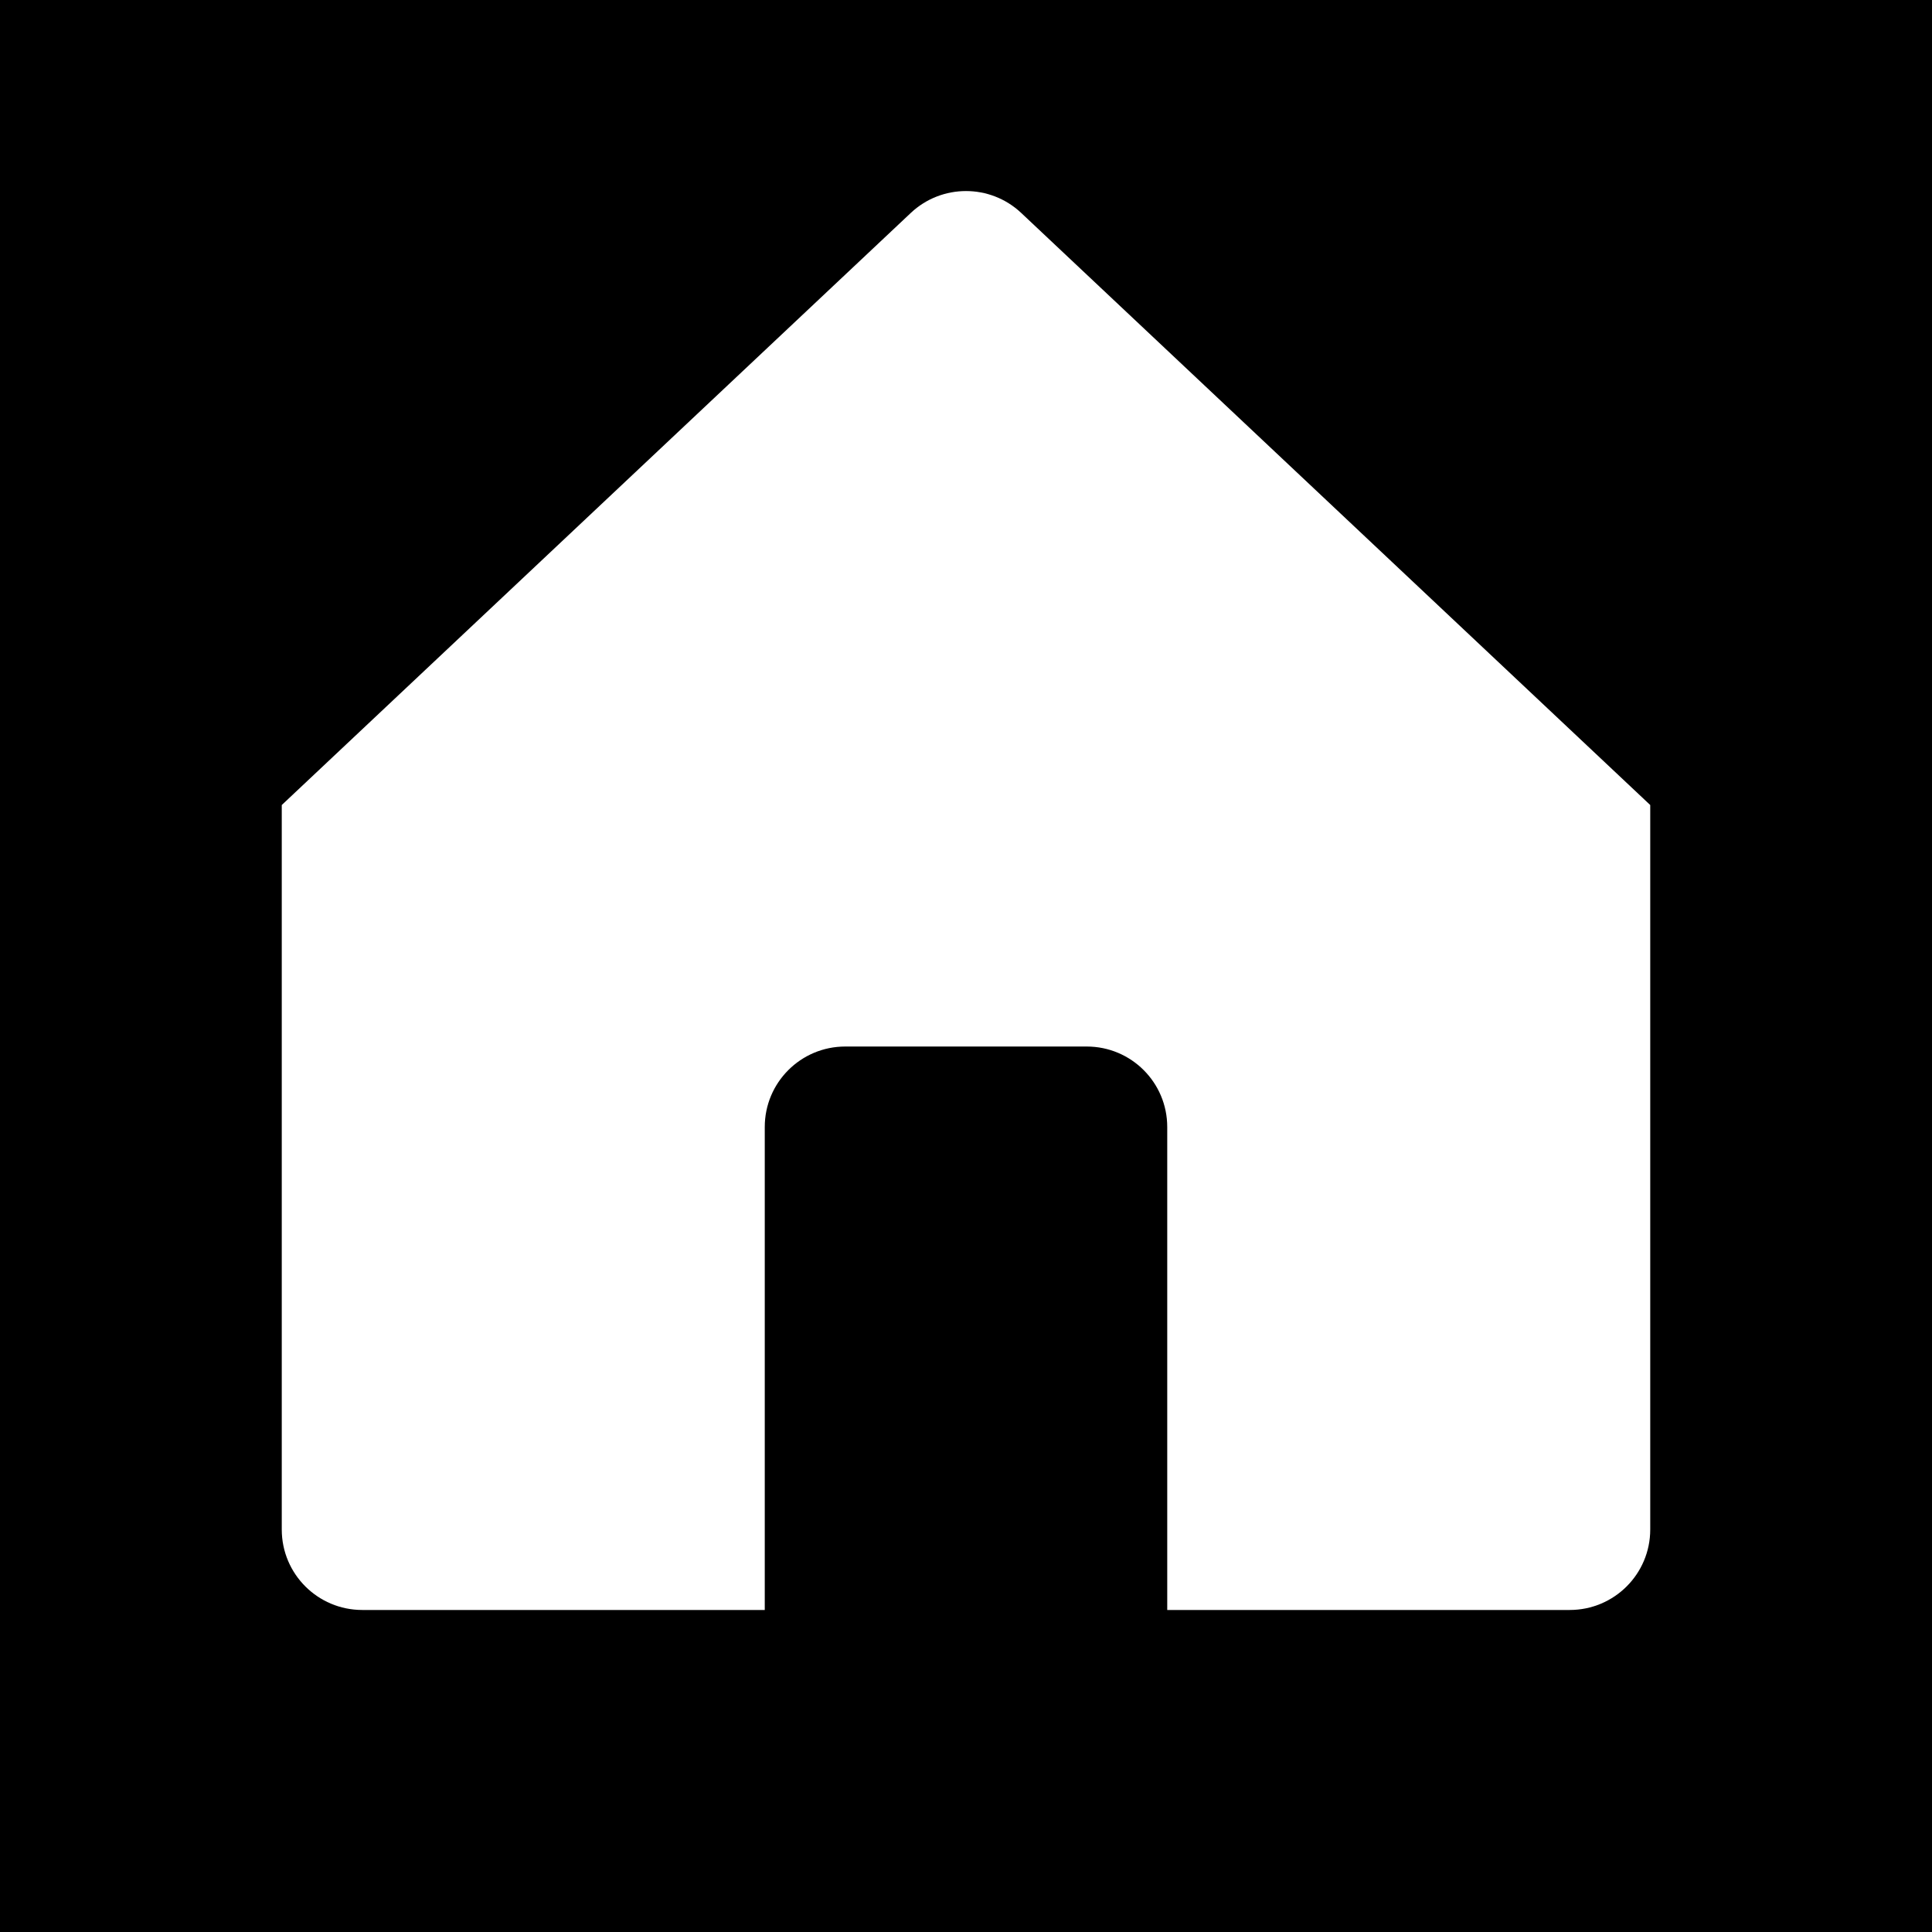 <svg width="25" height="25" viewBox="0 0 25 25" fill="none" xmlns="http://www.w3.org/2000/svg">
<rect width="25" height="25" fill="black"/>
<path d="M21.354 19.792V10.417L13.214 2.755C12.813 2.378 12.187 2.378 11.786 2.755L3.646 10.417V19.792C3.646 20.367 4.112 20.833 4.688 20.833H9.896V14.583C9.896 14.008 10.362 13.542 10.938 13.542H14.062C14.638 13.542 15.104 14.008 15.104 14.583V20.833H20.312C20.888 20.833 21.354 20.367 21.354 19.792Z" fill="white"/>
</svg>
